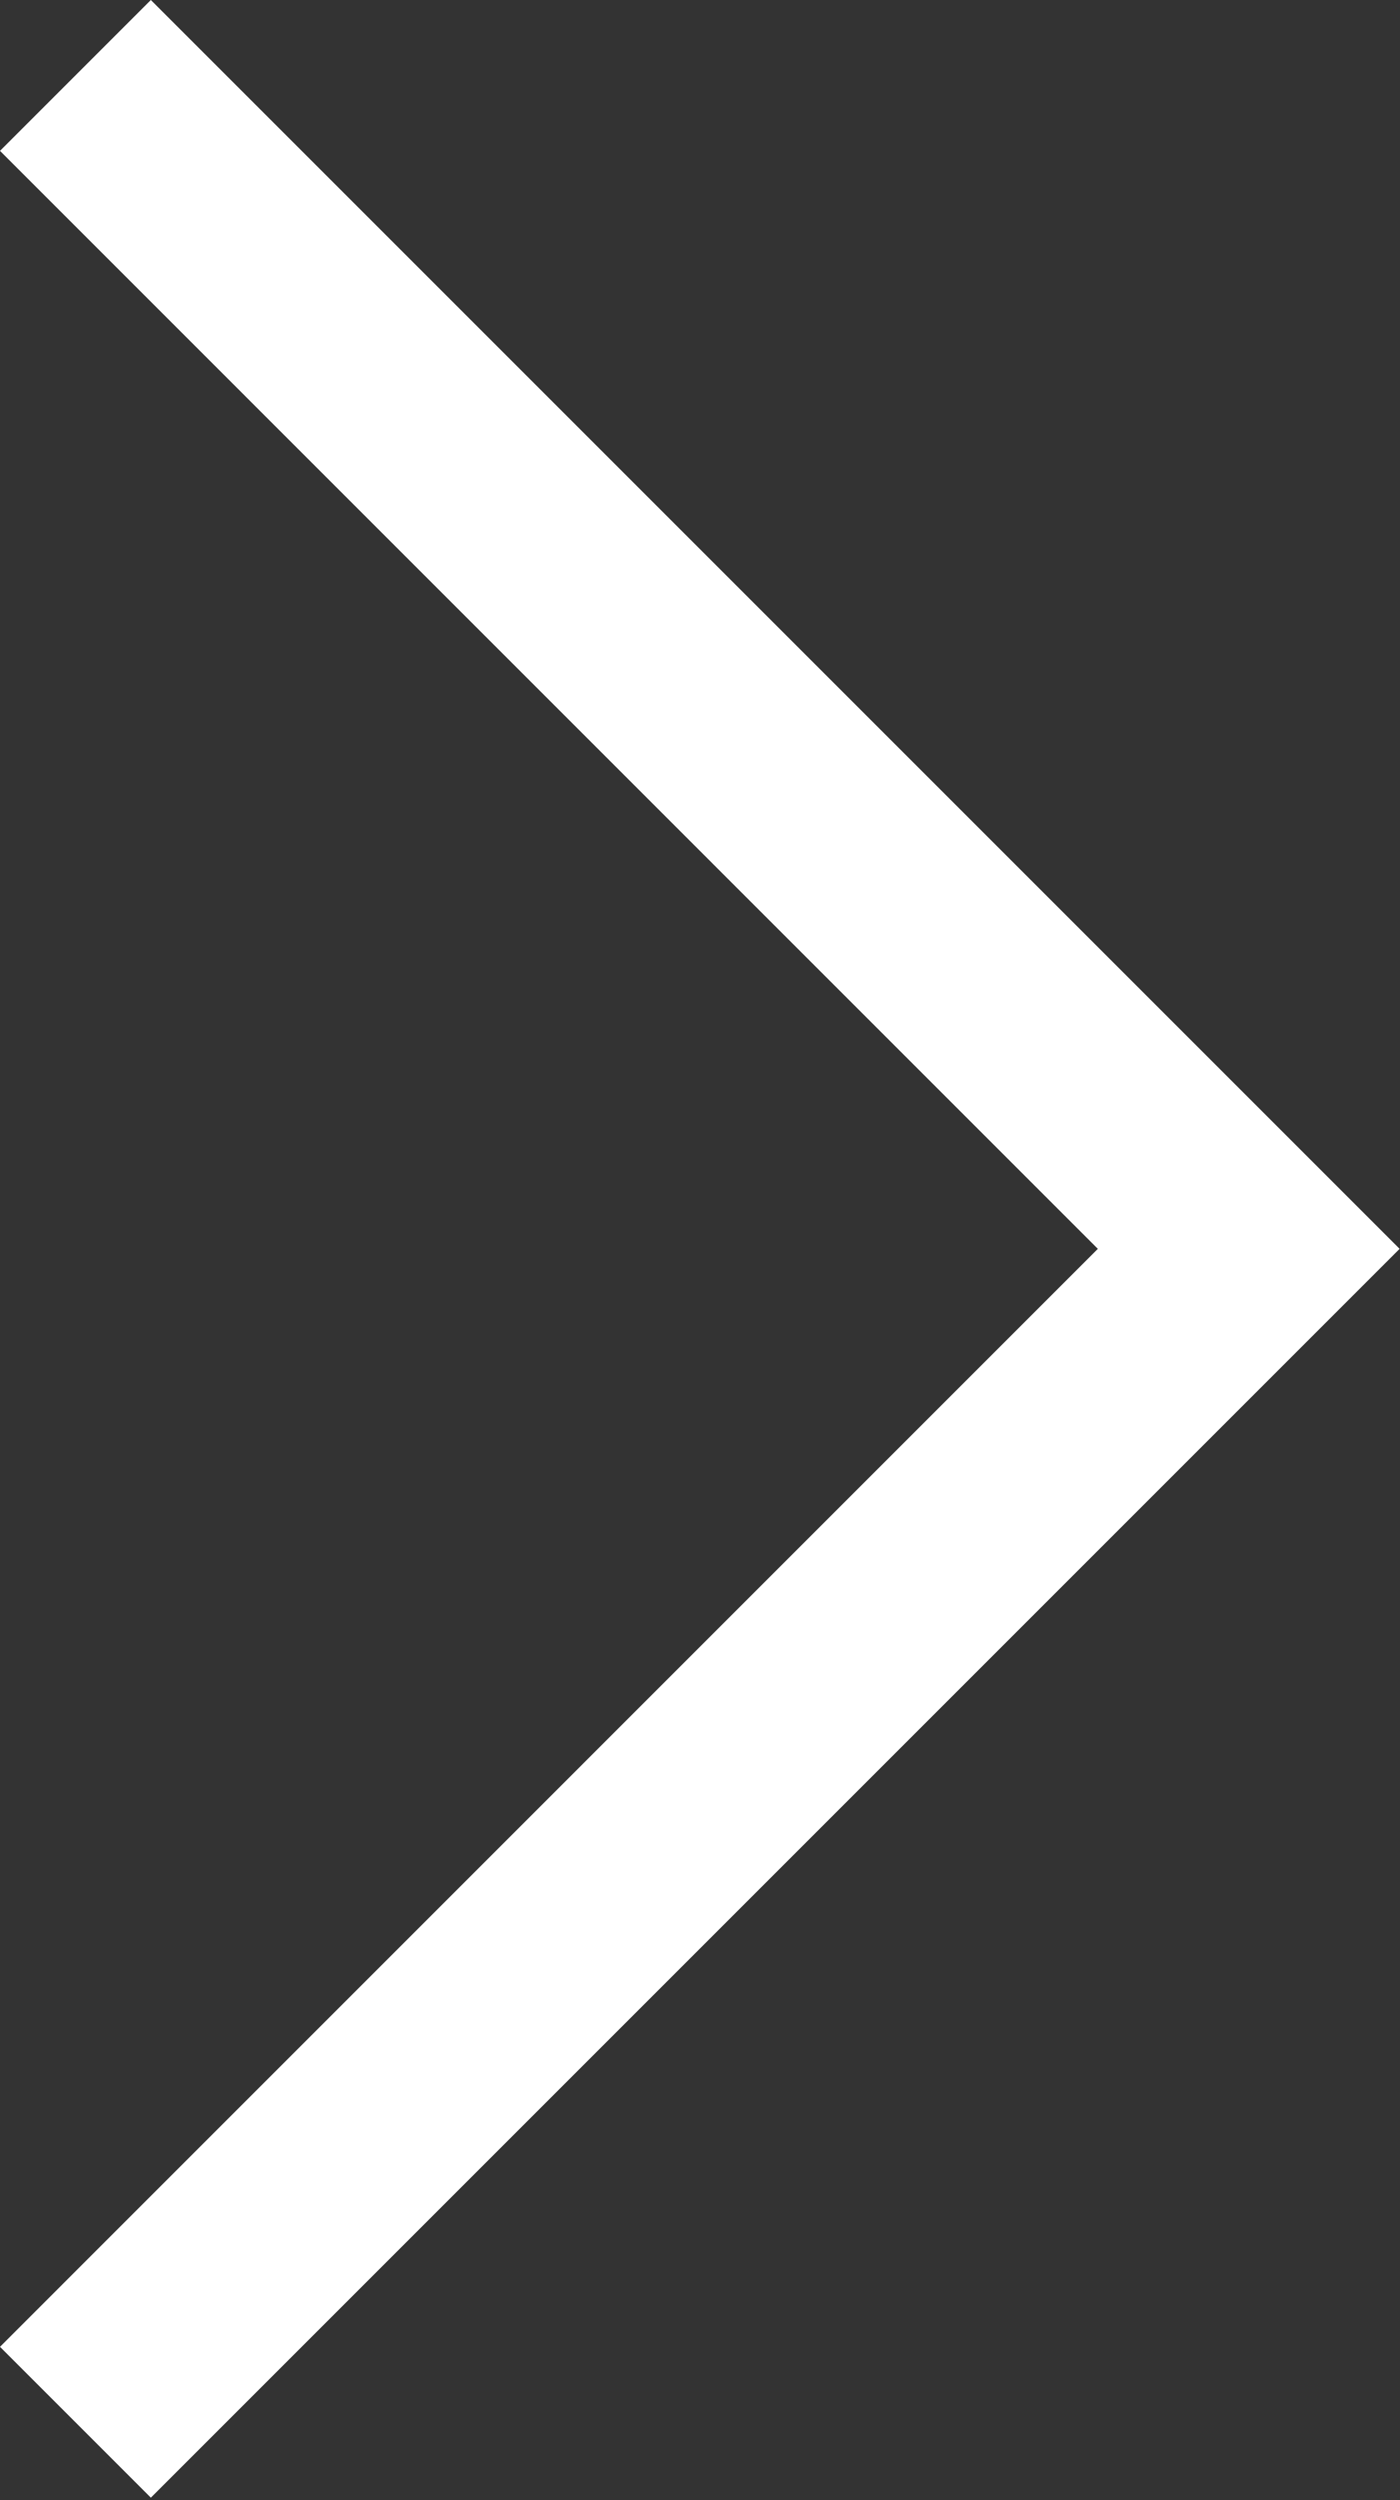 <?xml version="1.0" encoding="UTF-8"?> <svg xmlns="http://www.w3.org/2000/svg" width="210" height="375" viewBox="0 0 210 375" fill="none"><rect x="0" y="0" width="210" height="375" fill="#333333" stroke="none"/> <path d="M0 22.627L22.627 0L209.941 187.314L22.627 374.627L0 352L164.674 187.314L0 22.627Z" fill="white"></path> </svg> 